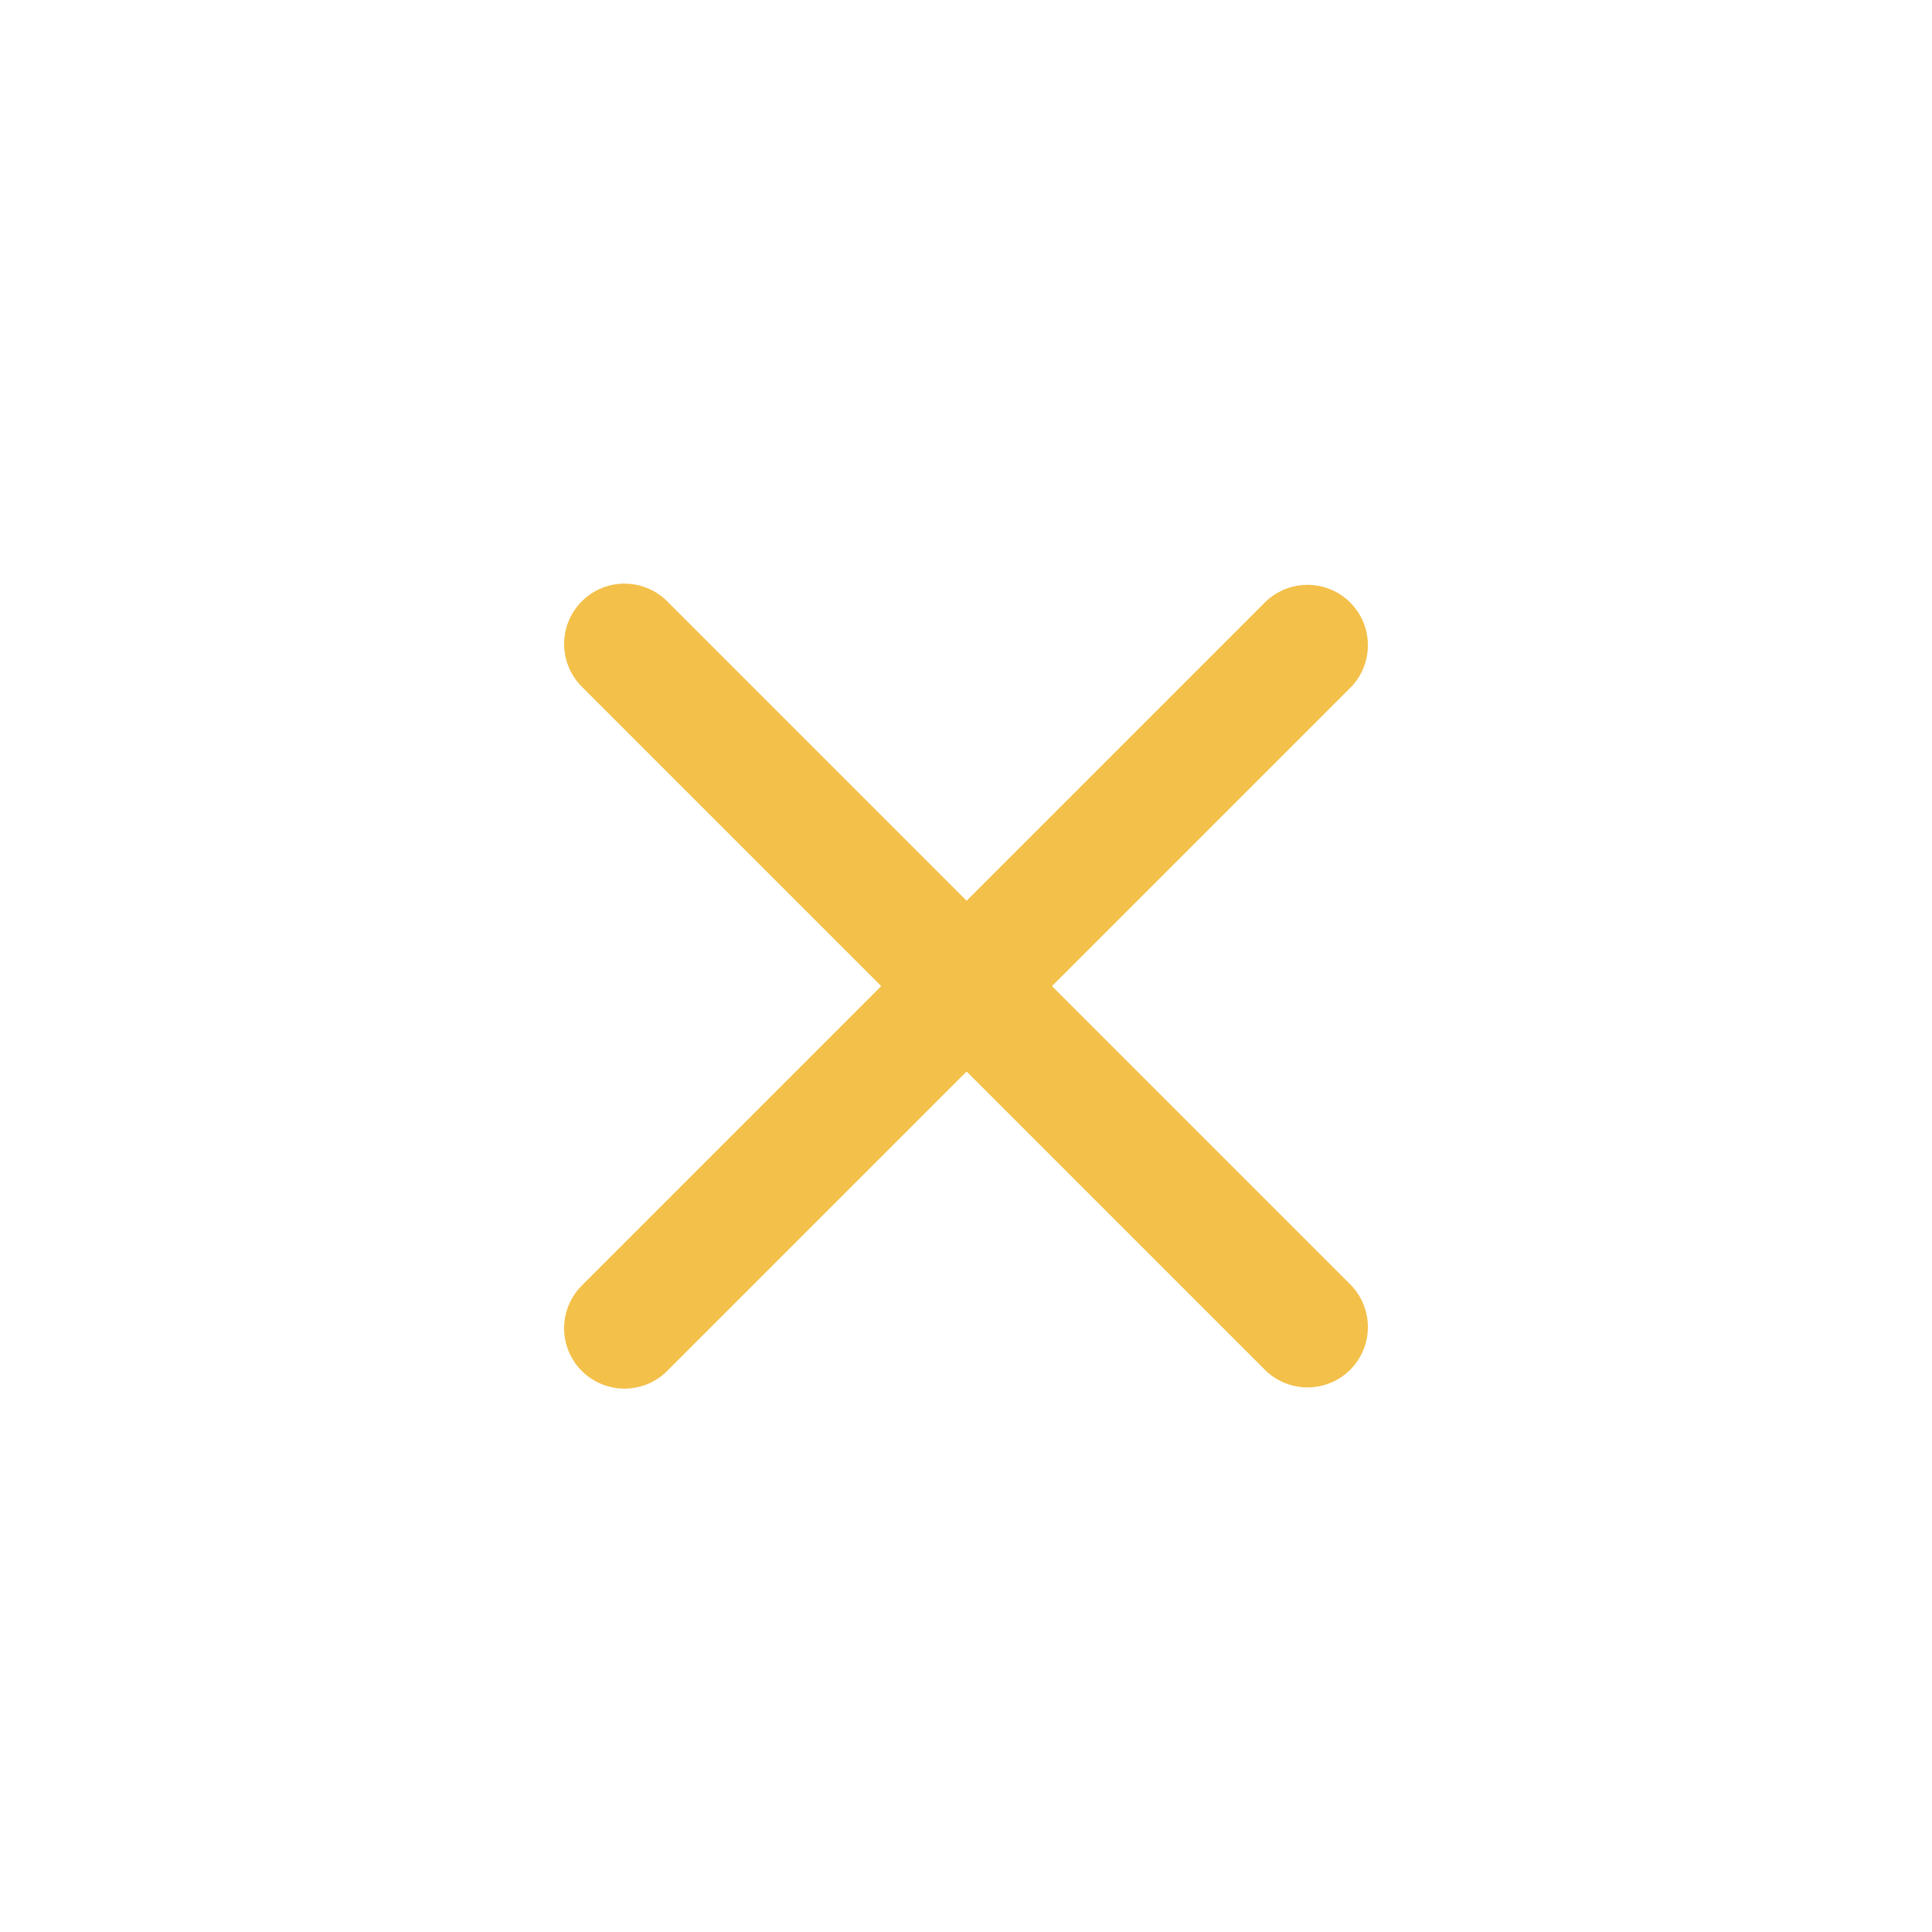 <svg width="48" height="48" fill="none" xmlns="http://www.w3.org/2000/svg"><g filter="url(#filter0_d_455_723)"><path d="M15.515 16l16.97 16.97" stroke="#F3C04A" stroke-width="3" stroke-linecap="round"/></g><g filter="url(#filter1_d_455_723)"><path d="M15.515 33l16.97-16.97" stroke="#F3C04A" stroke-width="3" stroke-linecap="round"/></g><defs><filter id="filter0_d_455_723" x="6.015" y="6.5" width="35.971" height="35.971" filterUnits="userSpaceOnUse" color-interpolation-filters="sRGB"><feFlood flood-opacity="0" result="BackgroundImageFix"/><feColorMatrix in="SourceAlpha" values="0 0 0 0 0 0 0 0 0 0 0 0 0 0 0 0 0 0 127 0" result="hardAlpha"/><feOffset/><feGaussianBlur stdDeviation="4"/><feComposite in2="hardAlpha" operator="out"/><feColorMatrix values="0 0 0 0 0.953 0 0 0 0 0.753 0 0 0 0 0.29 0 0 0 0.3 0"/><feBlend in2="BackgroundImageFix" result="effect1_dropShadow_455_723"/><feBlend in="SourceGraphic" in2="effect1_dropShadow_455_723" result="shape"/></filter><filter id="filter1_d_455_723" x="6.015" y="6.529" width="35.971" height="35.971" filterUnits="userSpaceOnUse" color-interpolation-filters="sRGB"><feFlood flood-opacity="0" result="BackgroundImageFix"/><feColorMatrix in="SourceAlpha" values="0 0 0 0 0 0 0 0 0 0 0 0 0 0 0 0 0 0 127 0" result="hardAlpha"/><feOffset/><feGaussianBlur stdDeviation="4"/><feComposite in2="hardAlpha" operator="out"/><feColorMatrix values="0 0 0 0 0.953 0 0 0 0 0.753 0 0 0 0 0.29 0 0 0 0.3 0"/><feBlend in2="BackgroundImageFix" result="effect1_dropShadow_455_723"/><feBlend in="SourceGraphic" in2="effect1_dropShadow_455_723" result="shape"/></filter></defs></svg>